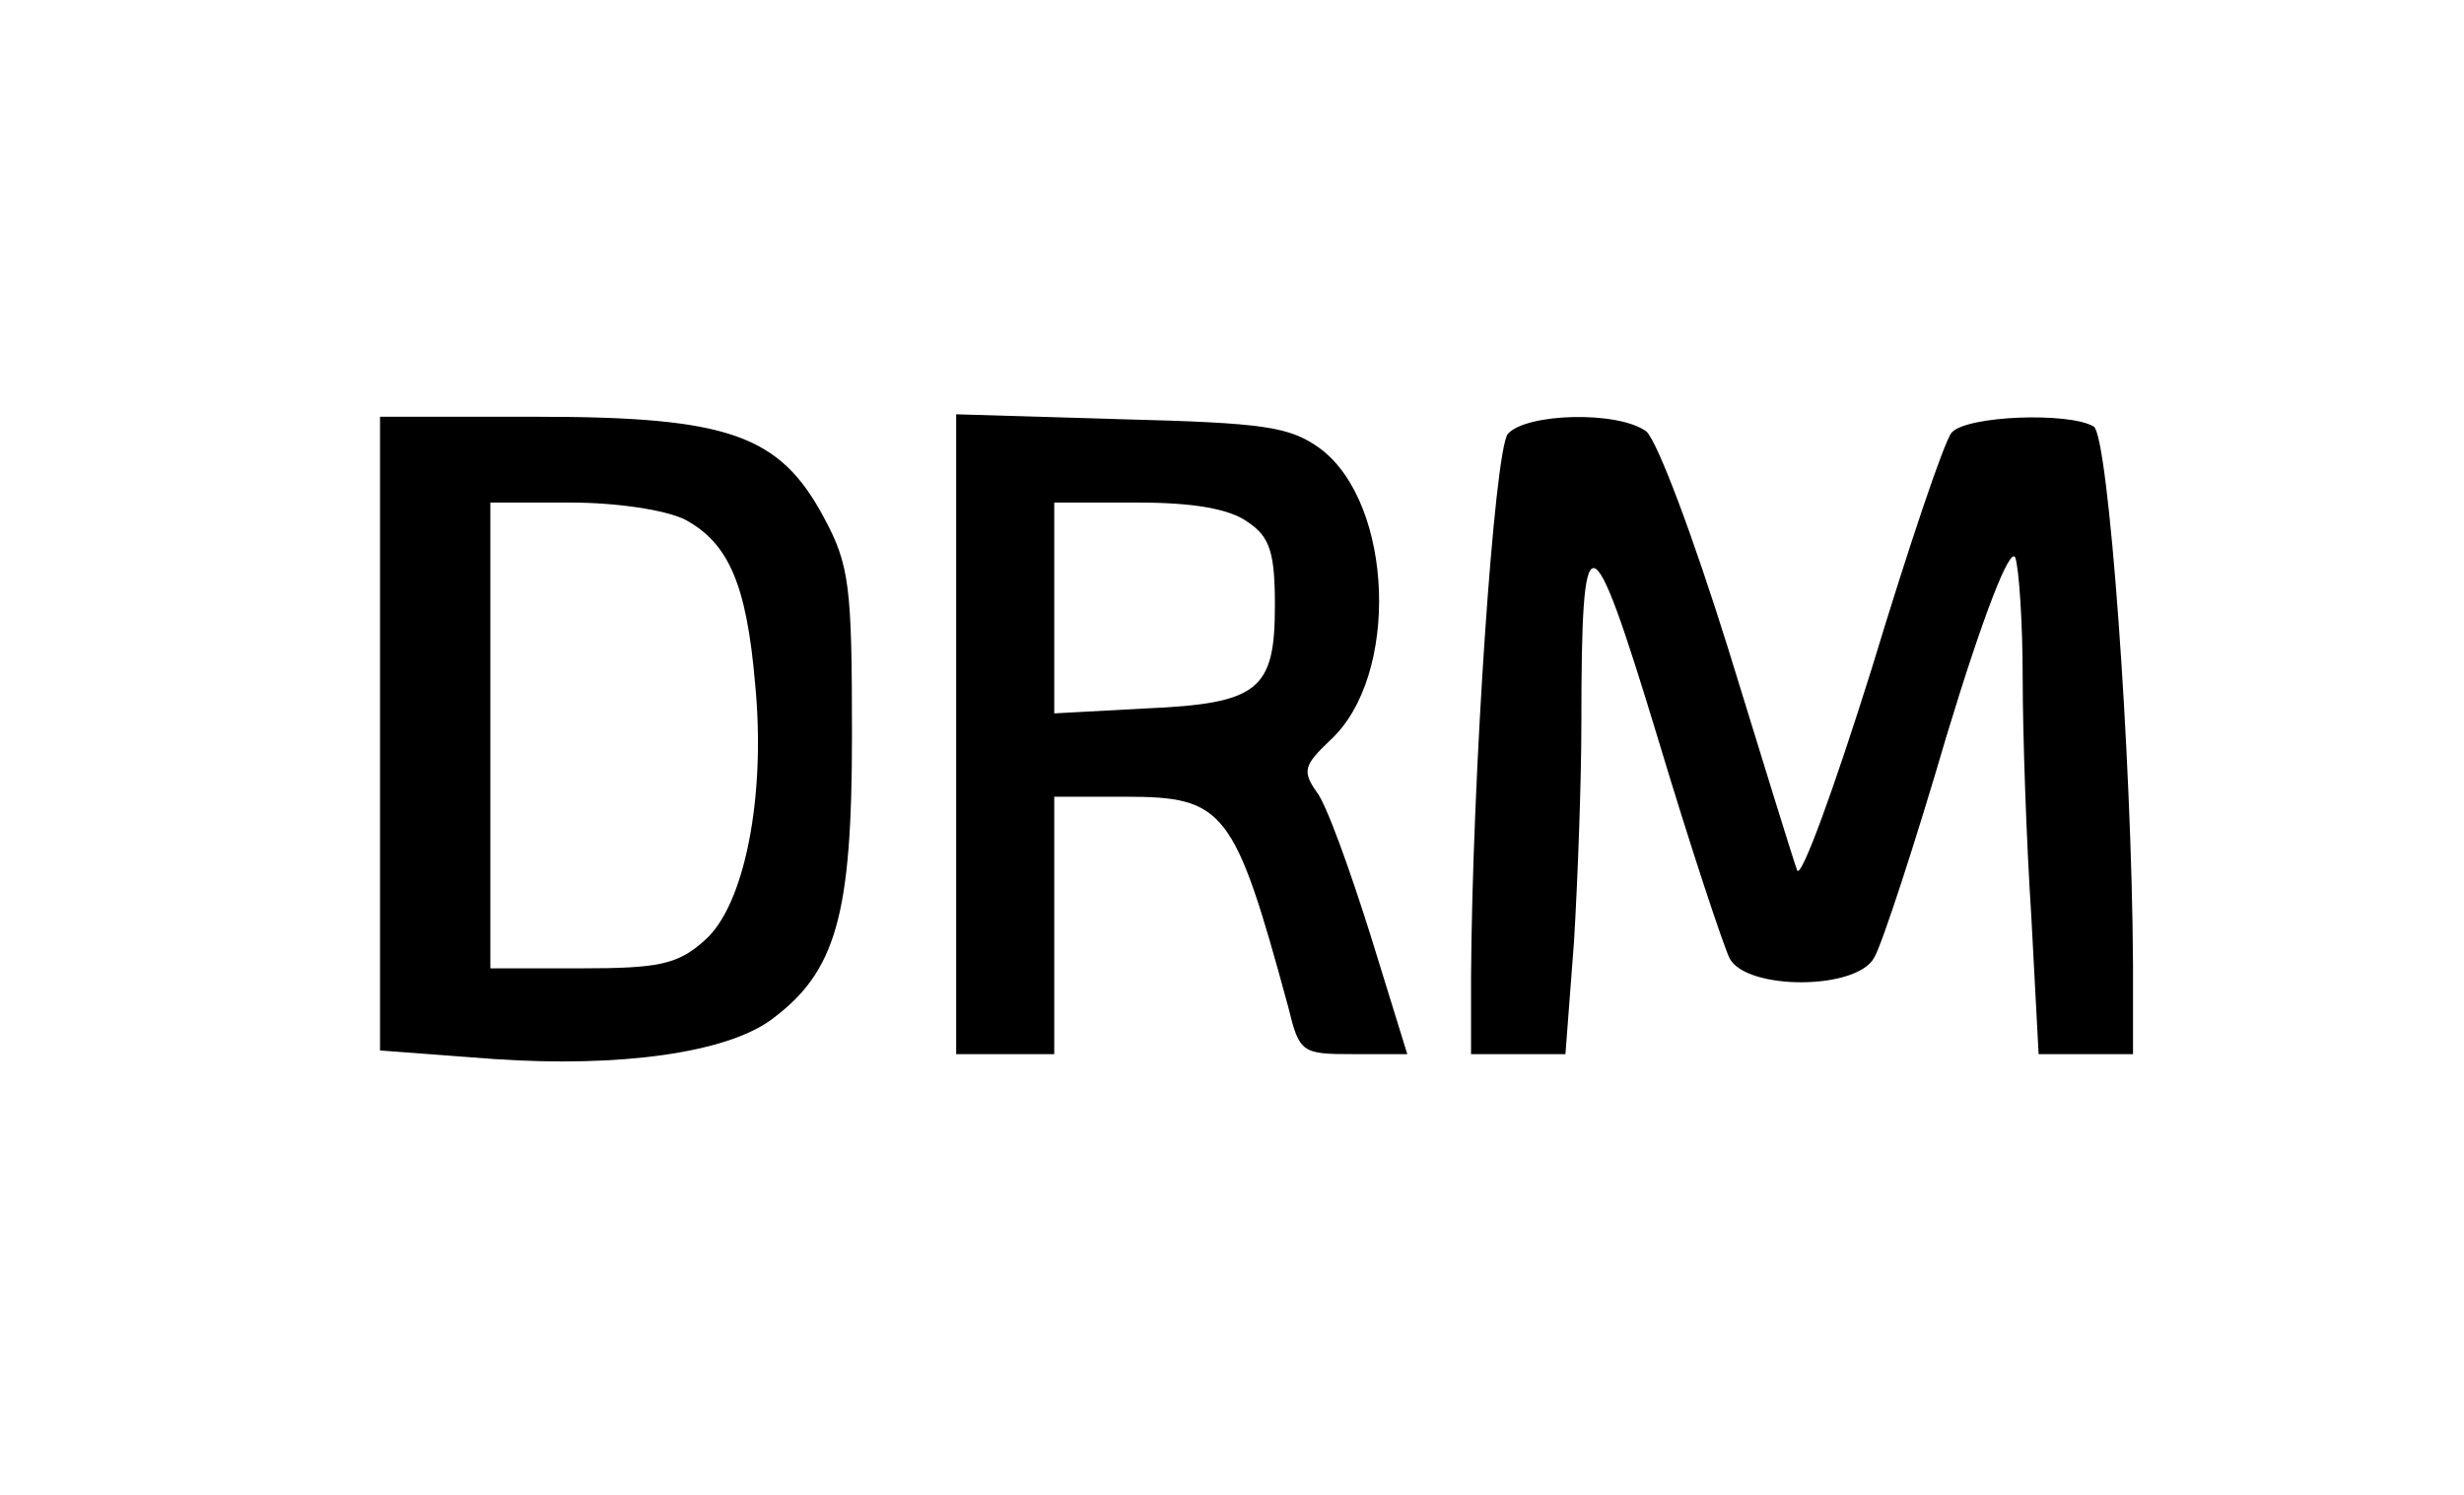 <?xml version="1.0" standalone="no"?>
<!DOCTYPE svg PUBLIC "-//W3C//DTD SVG 20010904//EN"
 "http://www.w3.org/TR/2001/REC-SVG-20010904/DTD/svg10.dtd">
<svg version="1.0" xmlns="http://www.w3.org/2000/svg"
 width="201pt" height="122pt" viewBox="0 0 201 122"
 preserveAspectRatio="xMidYMid meet">

<g transform="translate(0,122) scale(0.1,-0.1)"
fill="#000000" stroke="none">
<path d="M310 621 l0 -258 93 -7 c103 -7 189 5 226 32 53 39 66 85 66 232 0
122 -2 139 -23 178 -36 67 -77 82 -234 82 l-128 0 0 -259z m249 175 c35 -19
50 -52 57 -134 9 -93 -9 -181 -41 -209 -22 -20 -38 -23 -101 -23 l-74 0 0 190
0 190 65 0 c38 0 78 -6 94 -14z"/>
<path d="M780 621 l0 -261 40 0 40 0 0 105 0 105 58 0 c81 0 89 -10 133 -172
9 -37 11 -38 53 -38 l44 0 -30 97 c-17 54 -36 107 -44 117 -12 17 -10 22 11
42 57 52 52 193 -8 238 -25 18 -45 21 -163 24 l-134 4 0 -261z m238 173 c18
-12 22 -25 22 -68 0 -69 -13 -80 -106 -84 l-74 -4 0 86 0 86 68 0 c45 0 75 -5
90 -16z"/>
<path d="M1230 866 c-11 -14 -29 -279 -30 -443 l0 -63 39 0 38 0 7 92 c3 50 6
130 6 178 0 171 7 170 62 -11 27 -90 54 -171 59 -181 14 -26 104 -26 118 1 6
10 33 92 59 181 30 99 52 155 56 145 3 -9 6 -53 6 -98 0 -45 3 -133 7 -194 l6
-113 39 0 38 0 0 73 c-1 172 -20 431 -32 439 -20 12 -104 9 -116 -5 -6 -7 -35
-93 -65 -192 -31 -99 -58 -173 -61 -165 -3 8 -28 89 -56 180 -29 93 -58 170
-67 178 -23 17 -98 15 -113 -2z"/>
</g>
</svg>
